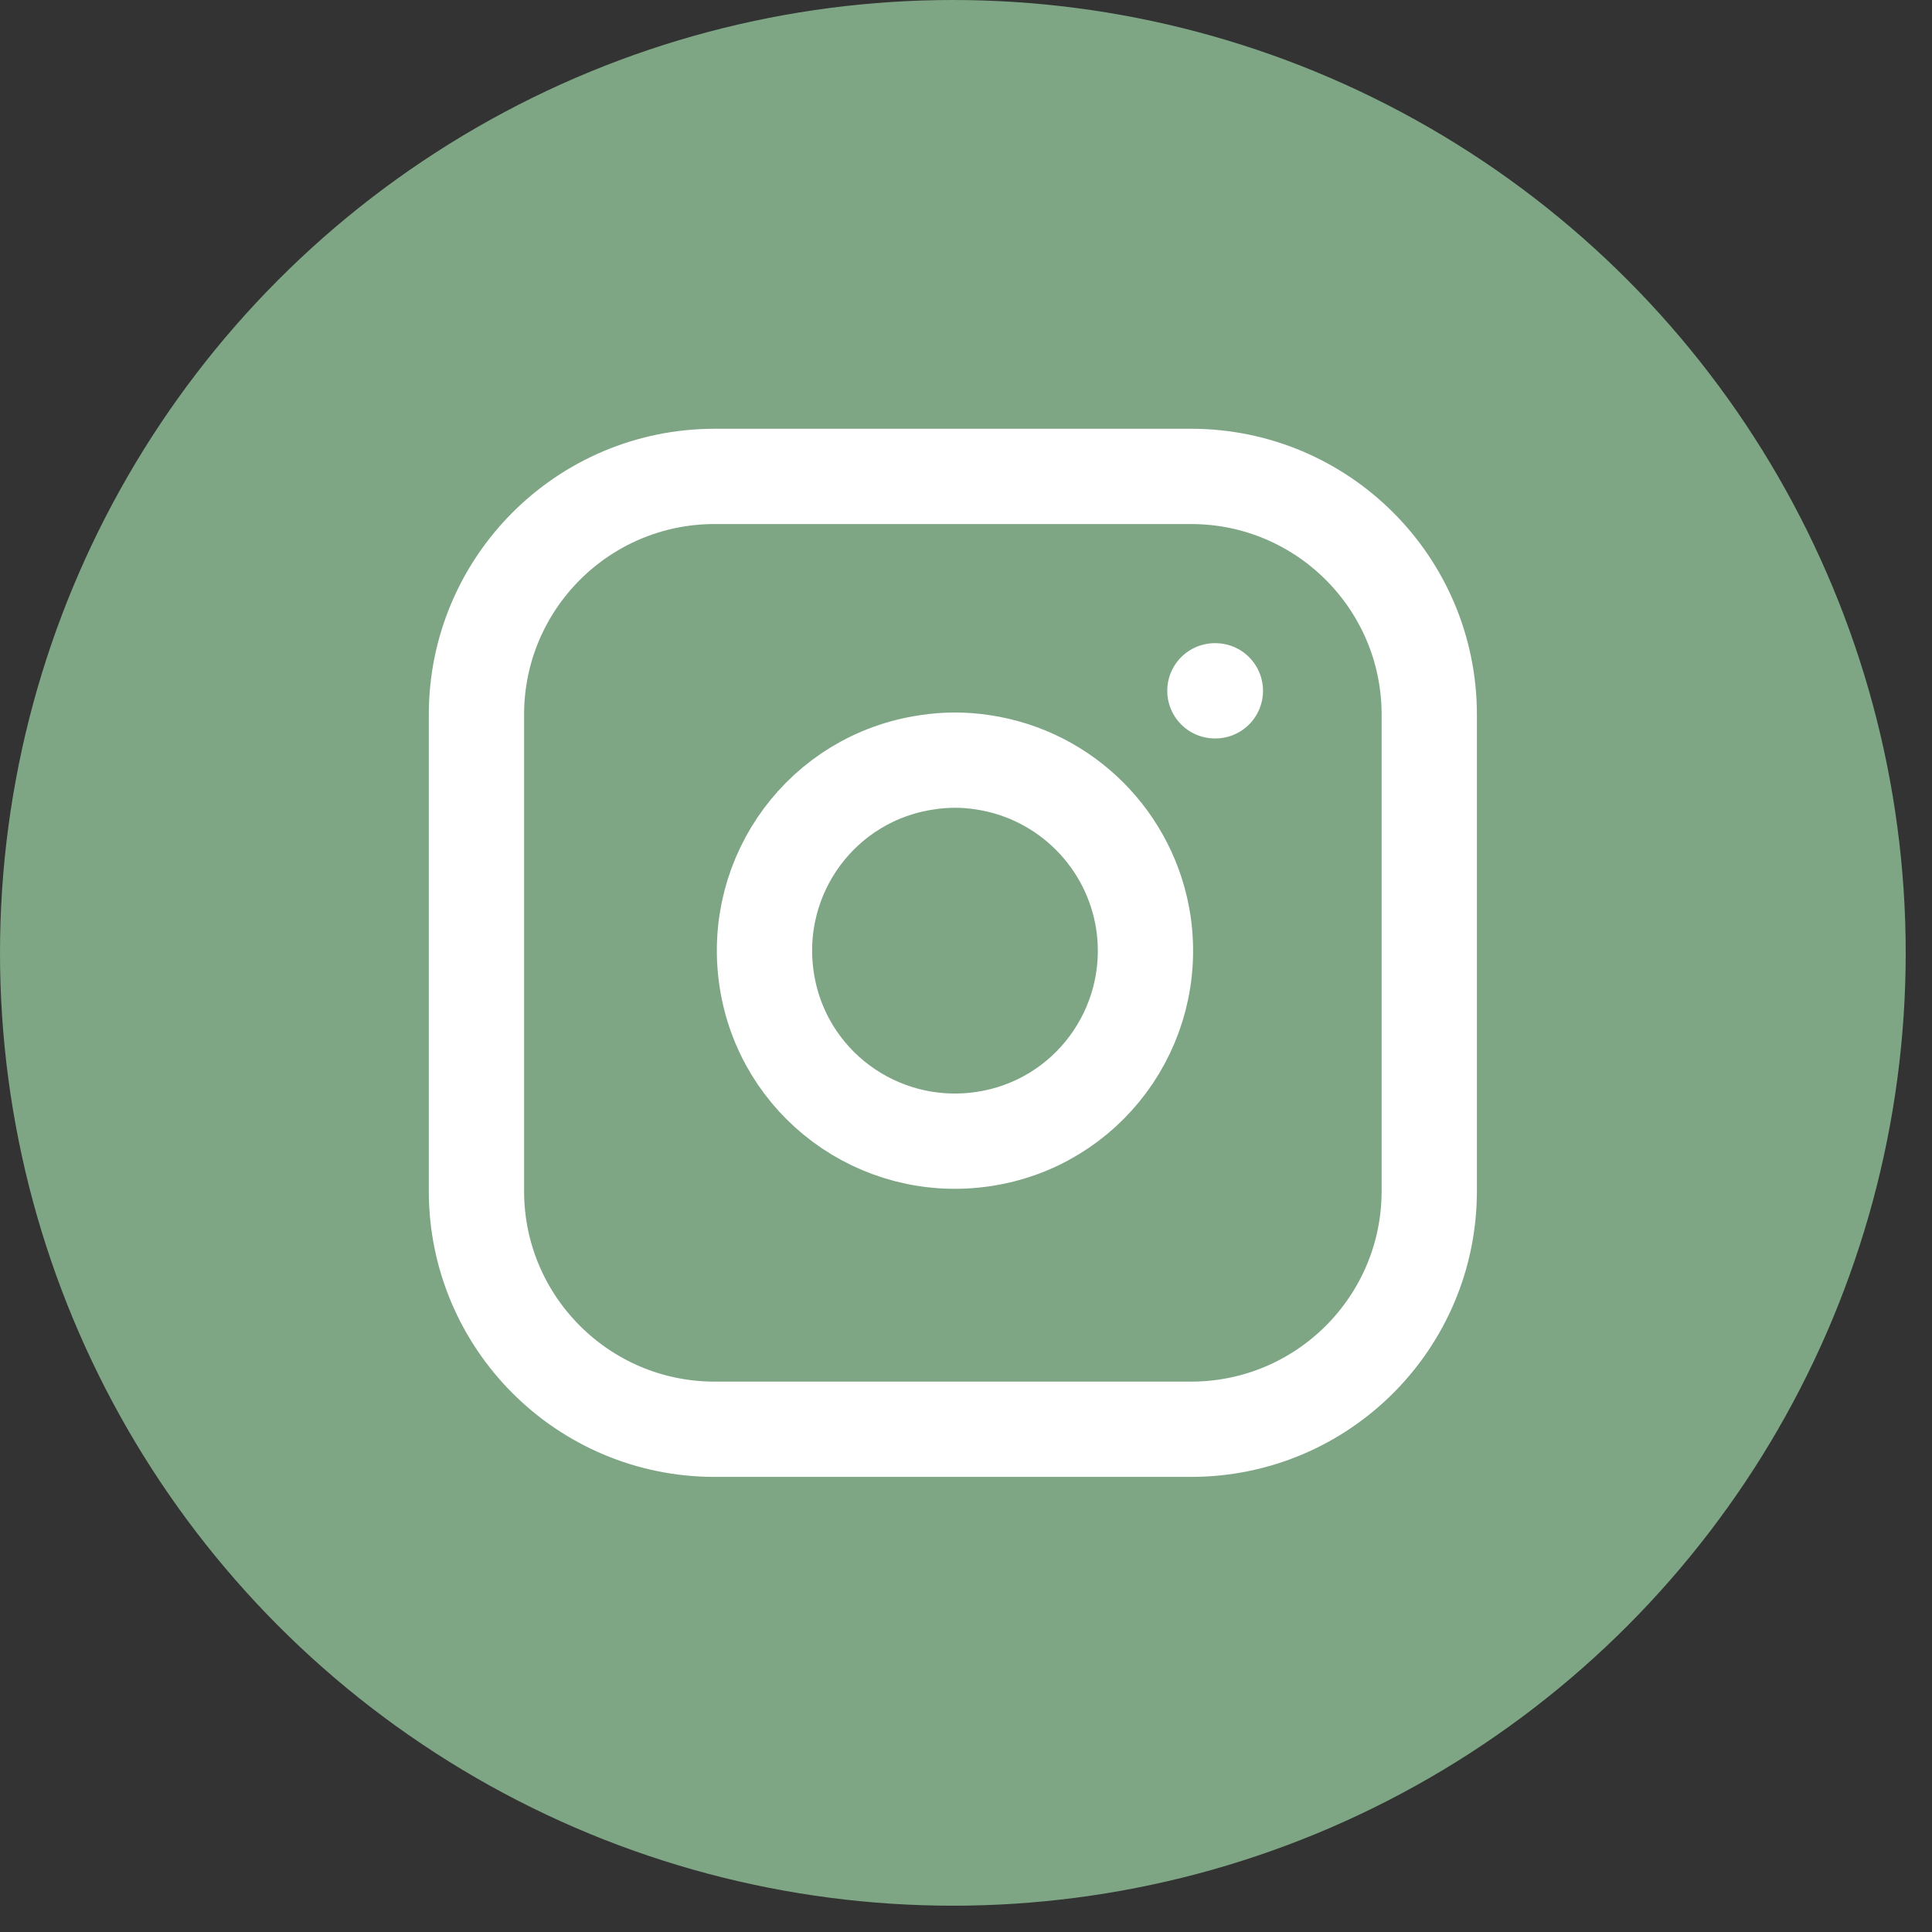 <svg xmlns="http://www.w3.org/2000/svg" fill="none" viewBox="0 0 41 41" height="41" width="41">
<rect x="0" y="0" width="41" height="41" fill="#333333" stroke="none"/>
<g id="IG Icon">
<circle fill="#7EA685" r="20.221" cy="20.221" cx="20.221" id="Ellipse 11"></circle>
<g id="IG Icon_2">
<path stroke-linejoin="round" stroke-linecap="round" stroke-width="2.022" stroke="white" d="M25.276 10.11H15.166C12.374 10.11 10.111 12.374 10.111 15.165V25.276C10.111 28.068 12.374 30.331 15.166 30.331H25.276C28.068 30.331 30.331 28.068 30.331 25.276V15.165C30.331 12.374 28.068 10.11 25.276 10.11Z" id="Vector"></path>
<path stroke-linejoin="round" stroke-linecap="round" stroke-width="2.022" stroke="white" d="M24.265 19.584C24.588 21.798 23.072 23.85 20.858 24.174C18.643 24.497 16.591 22.981 16.267 20.767C15.944 18.552 17.46 16.5 19.675 16.177C20.069 16.116 20.463 16.116 20.858 16.177C22.617 16.439 24.002 17.825 24.265 19.584Z" id="Vector_2"></path>
<path stroke-linejoin="round" stroke-linecap="round" stroke-width="2.022" stroke="white" d="M25.782 14.66H25.792" id="Vector_3"></path>
</g>
</g>
</svg>
